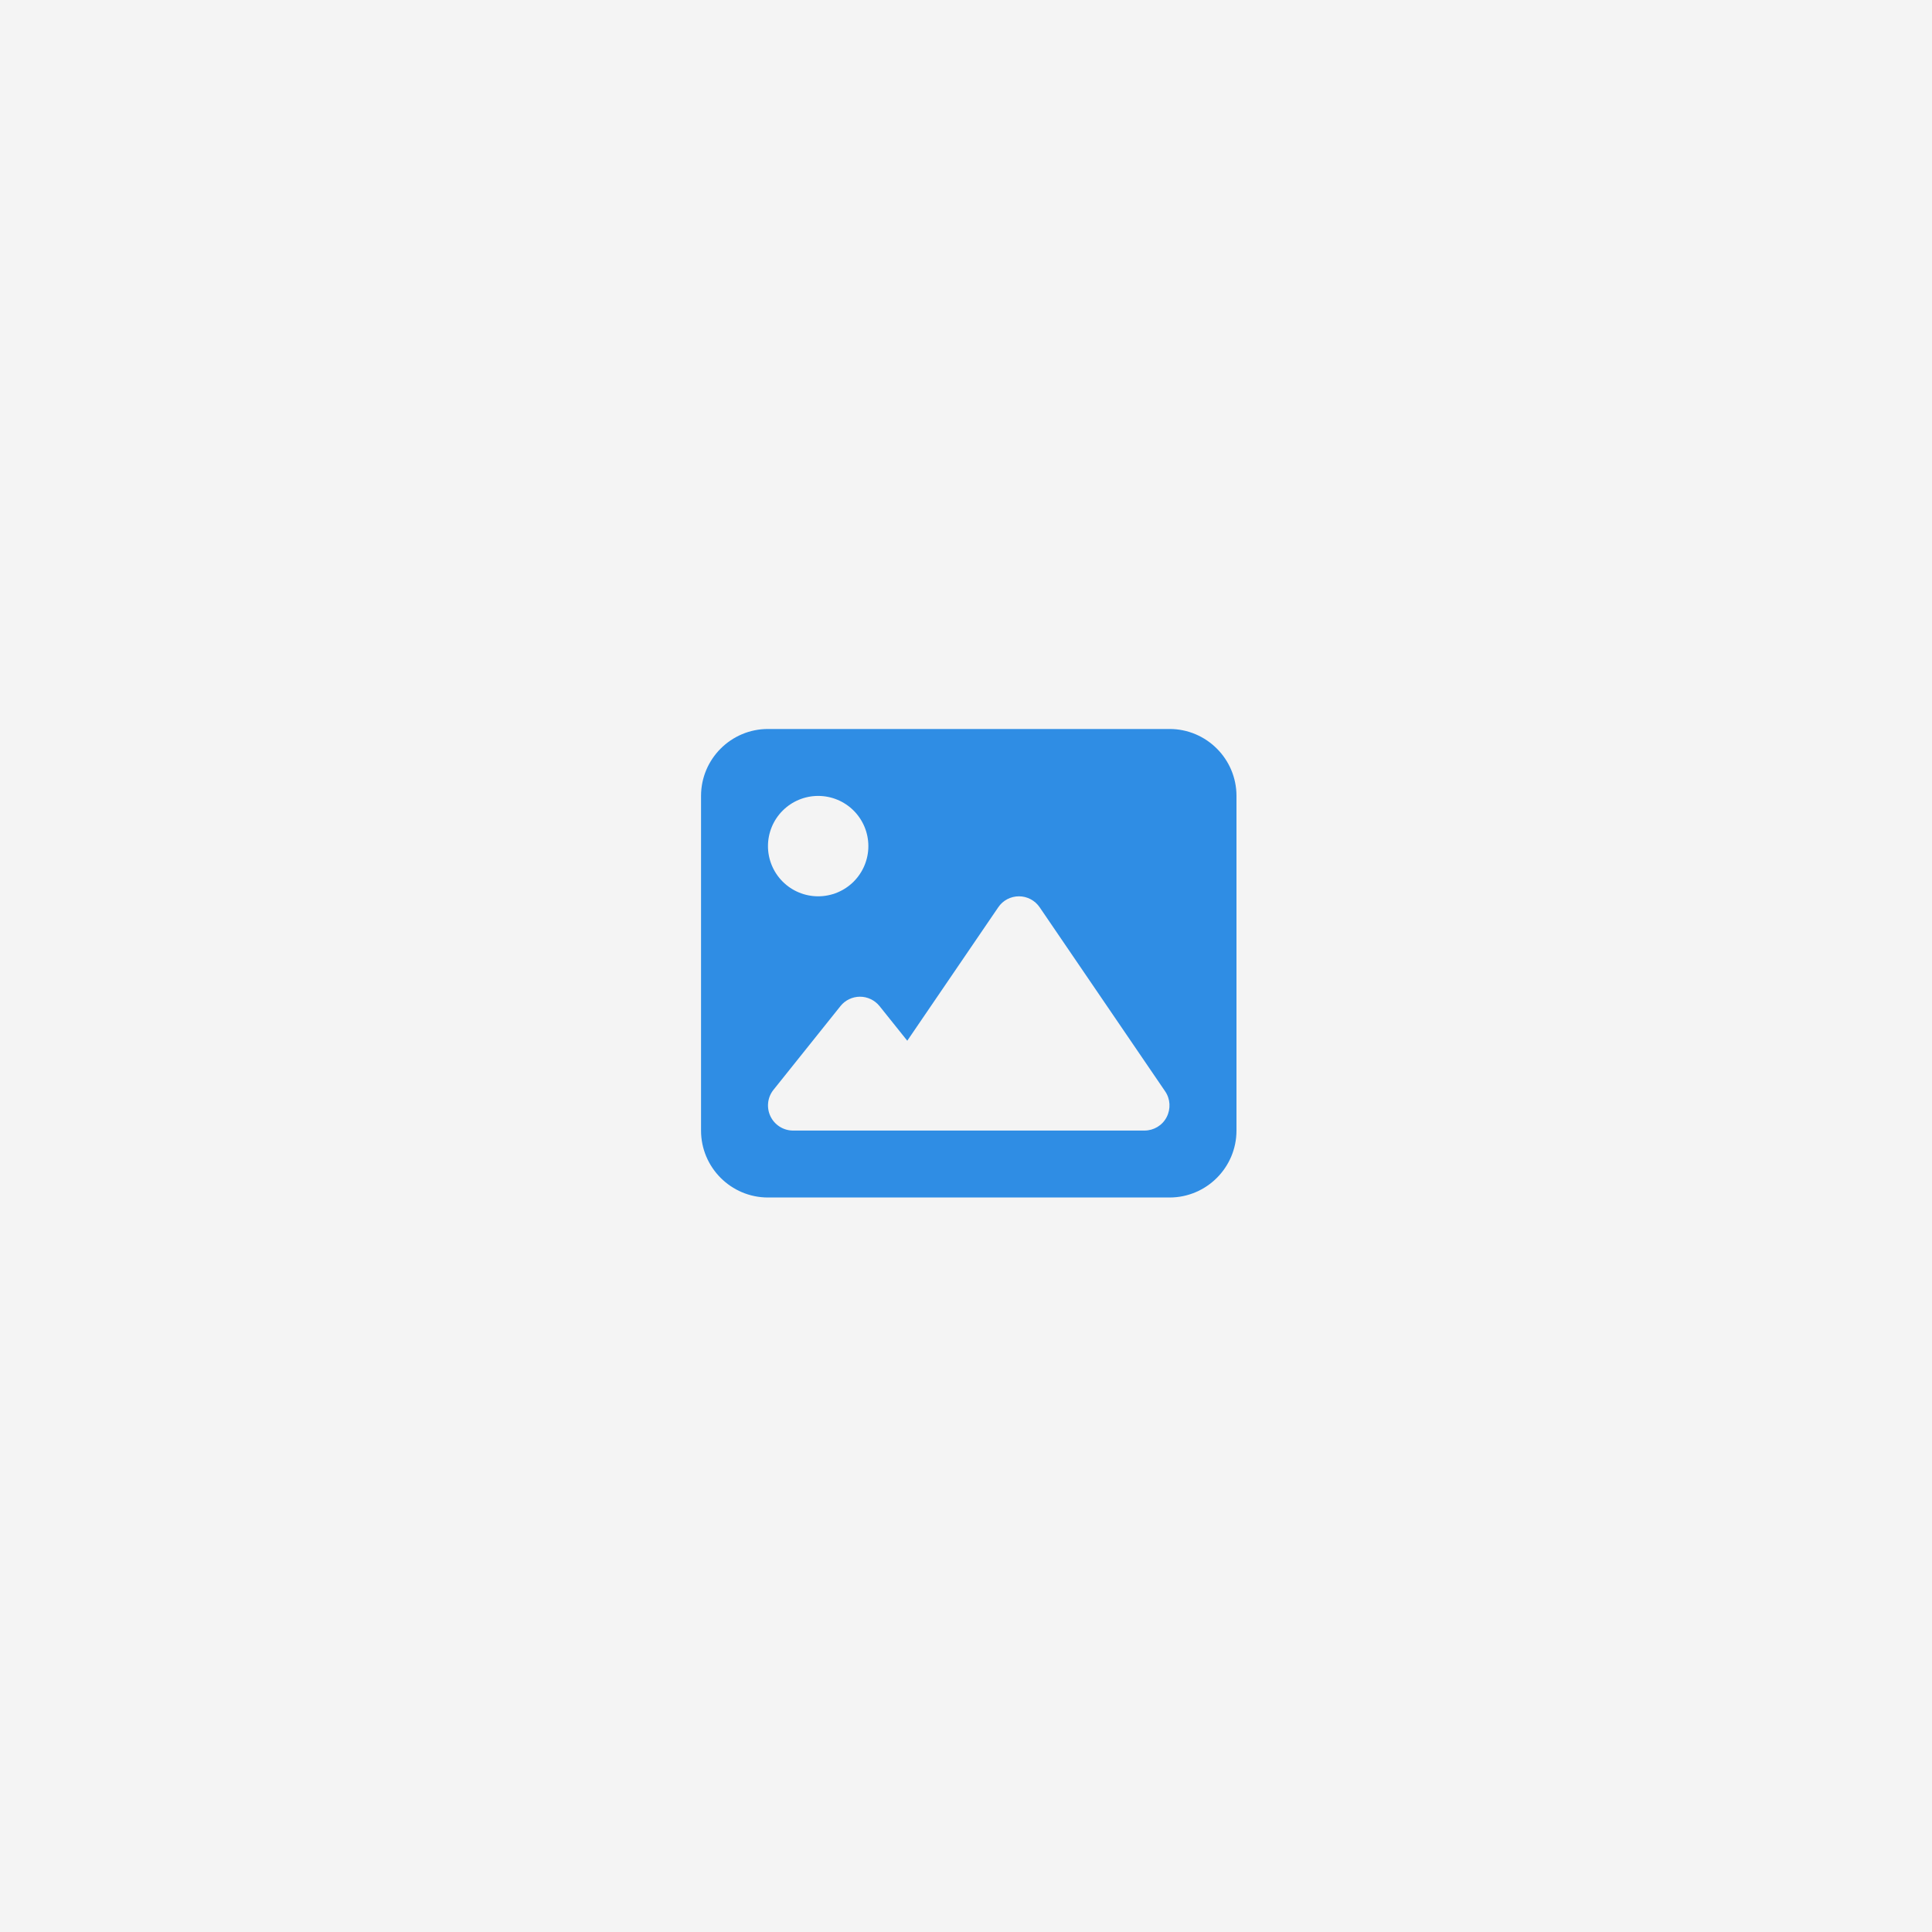 <svg width="350" height="350" viewBox="0 0 350 350" fill="none" xmlns="http://www.w3.org/2000/svg">
<rect width="350" height="350" fill="#F4F4F4"/>
<path d="M127 144.188C127 137.5 132.437 132.062 139.125 132.062H211.875C218.563 132.062 224 137.5 224 144.188V204.812C224 211.5 218.563 216.938 211.875 216.938H139.125C132.437 216.938 127 211.5 127 204.812V144.188ZM188.345 164.364C187.492 163.114 186.09 162.375 184.594 162.375C183.097 162.375 181.676 163.114 180.843 164.364L164.36 188.538L159.34 182.268C158.468 181.188 157.161 180.562 155.797 180.562C154.433 180.562 153.107 181.188 152.254 182.268L140.129 197.424C139.03 198.788 138.822 200.663 139.58 202.236C140.338 203.808 141.929 204.812 143.672 204.812H161.859H167.922H207.328C209.014 204.812 210.568 203.884 211.345 202.388C212.121 200.891 212.027 199.091 211.079 197.708L188.345 164.364ZM148.219 162.375C150.631 162.375 152.944 161.417 154.649 159.712C156.354 158.006 157.312 155.693 157.312 153.281C157.312 150.869 156.354 148.556 154.649 146.851C152.944 145.146 150.631 144.188 148.219 144.188C145.807 144.188 143.494 145.146 141.788 146.851C140.083 148.556 139.125 150.869 139.125 153.281C139.125 155.693 140.083 158.006 141.788 159.712C143.494 161.417 145.807 162.375 148.219 162.375Z" fill="#2F8DE4"/>
</svg>
